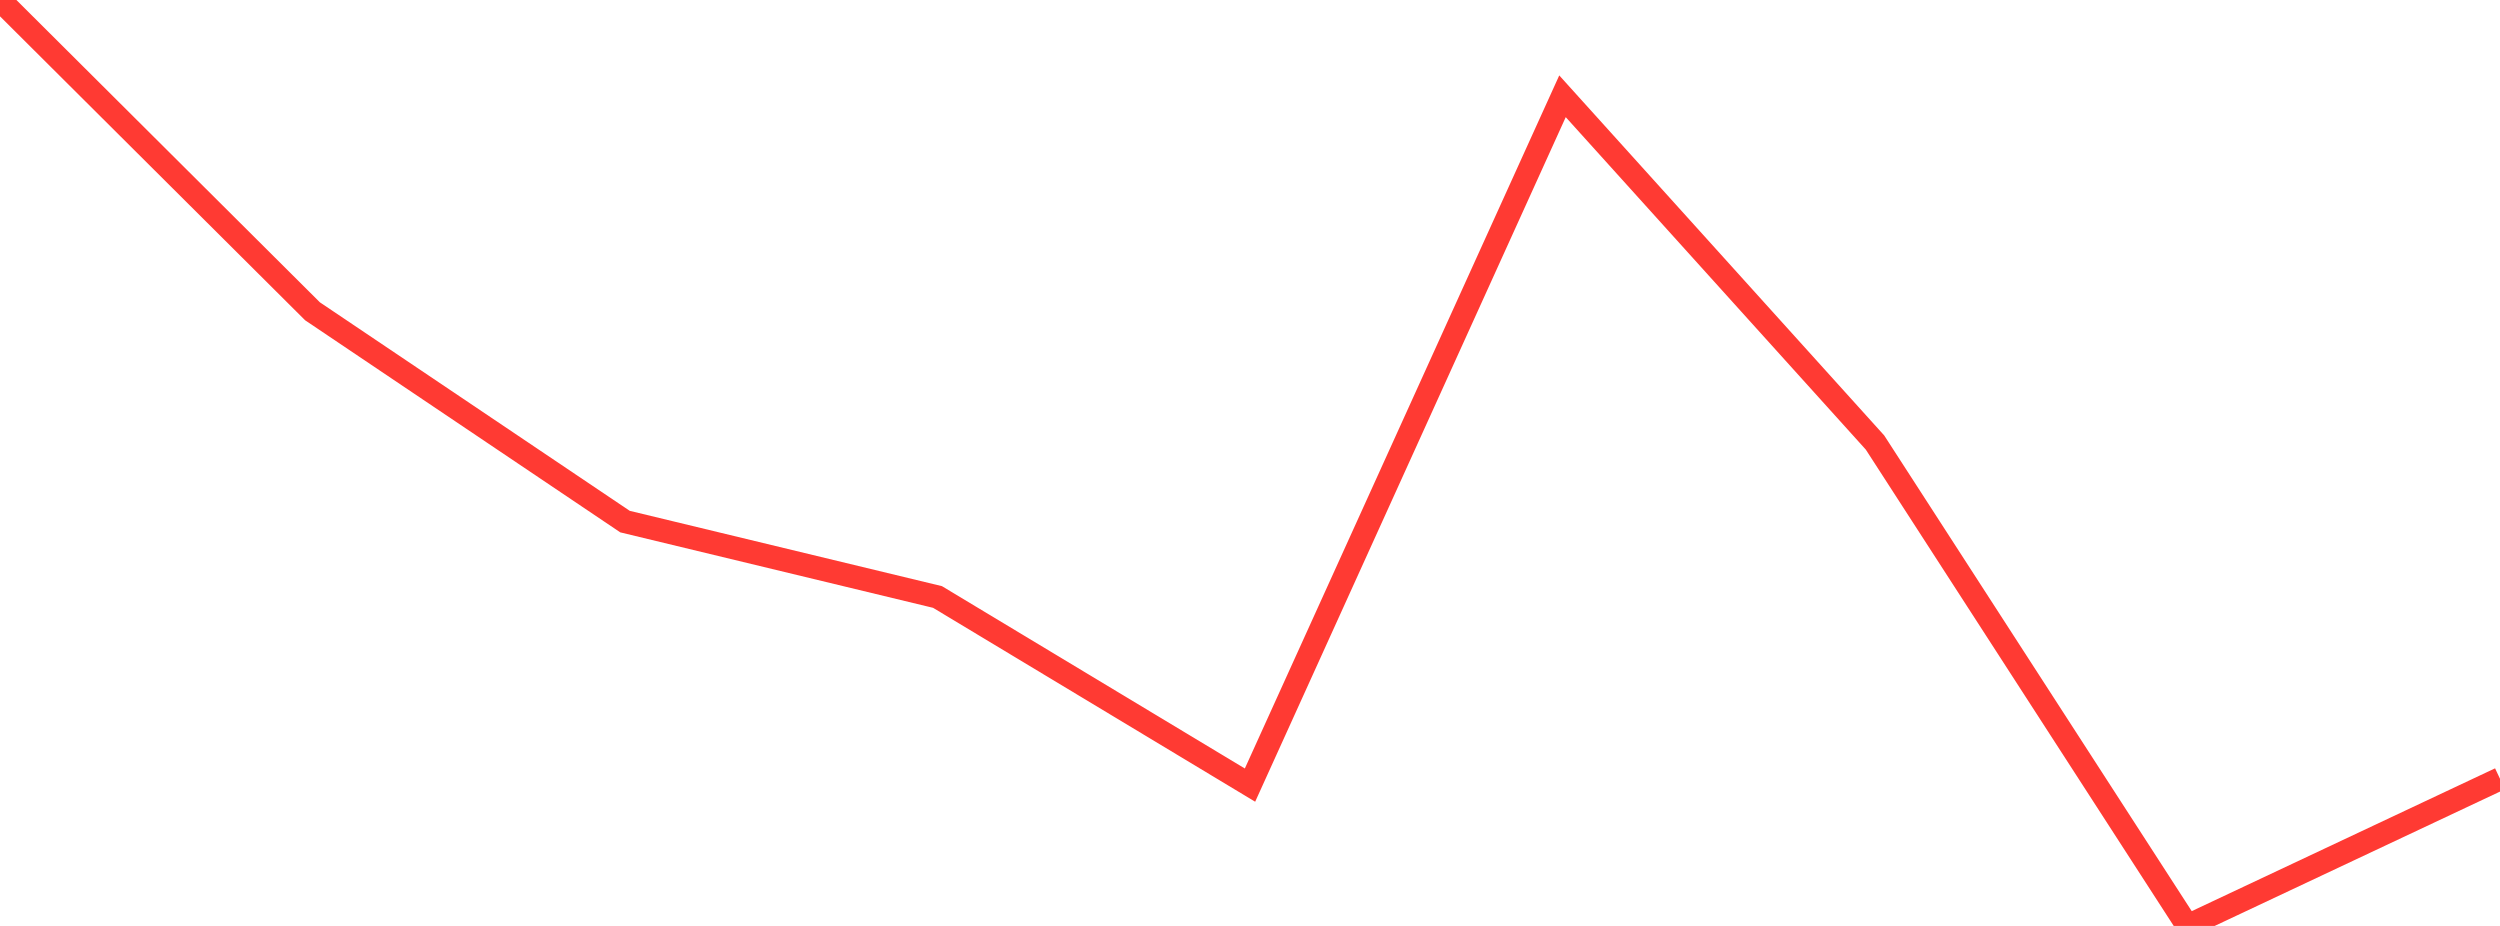 <?xml version="1.0" standalone="no"?>
<!DOCTYPE svg PUBLIC "-//W3C//DTD SVG 1.1//EN" "http://www.w3.org/Graphics/SVG/1.1/DTD/svg11.dtd">

<svg width="135" height="50" viewBox="0 0 135 50" preserveAspectRatio="none" 
  xmlns="http://www.w3.org/2000/svg"
  xmlns:xlink="http://www.w3.org/1999/xlink">


<polyline points="0.0, 0.0 16.875, 16.81 33.75, 28.166 50.625, 32.237 67.5, 42.396 84.375, 5.199 101.25, 23.896 118.125, 50.0 135.0, 42.055" fill="none" stroke="#ff3a33" stroke-width="1.25"/>

</svg>